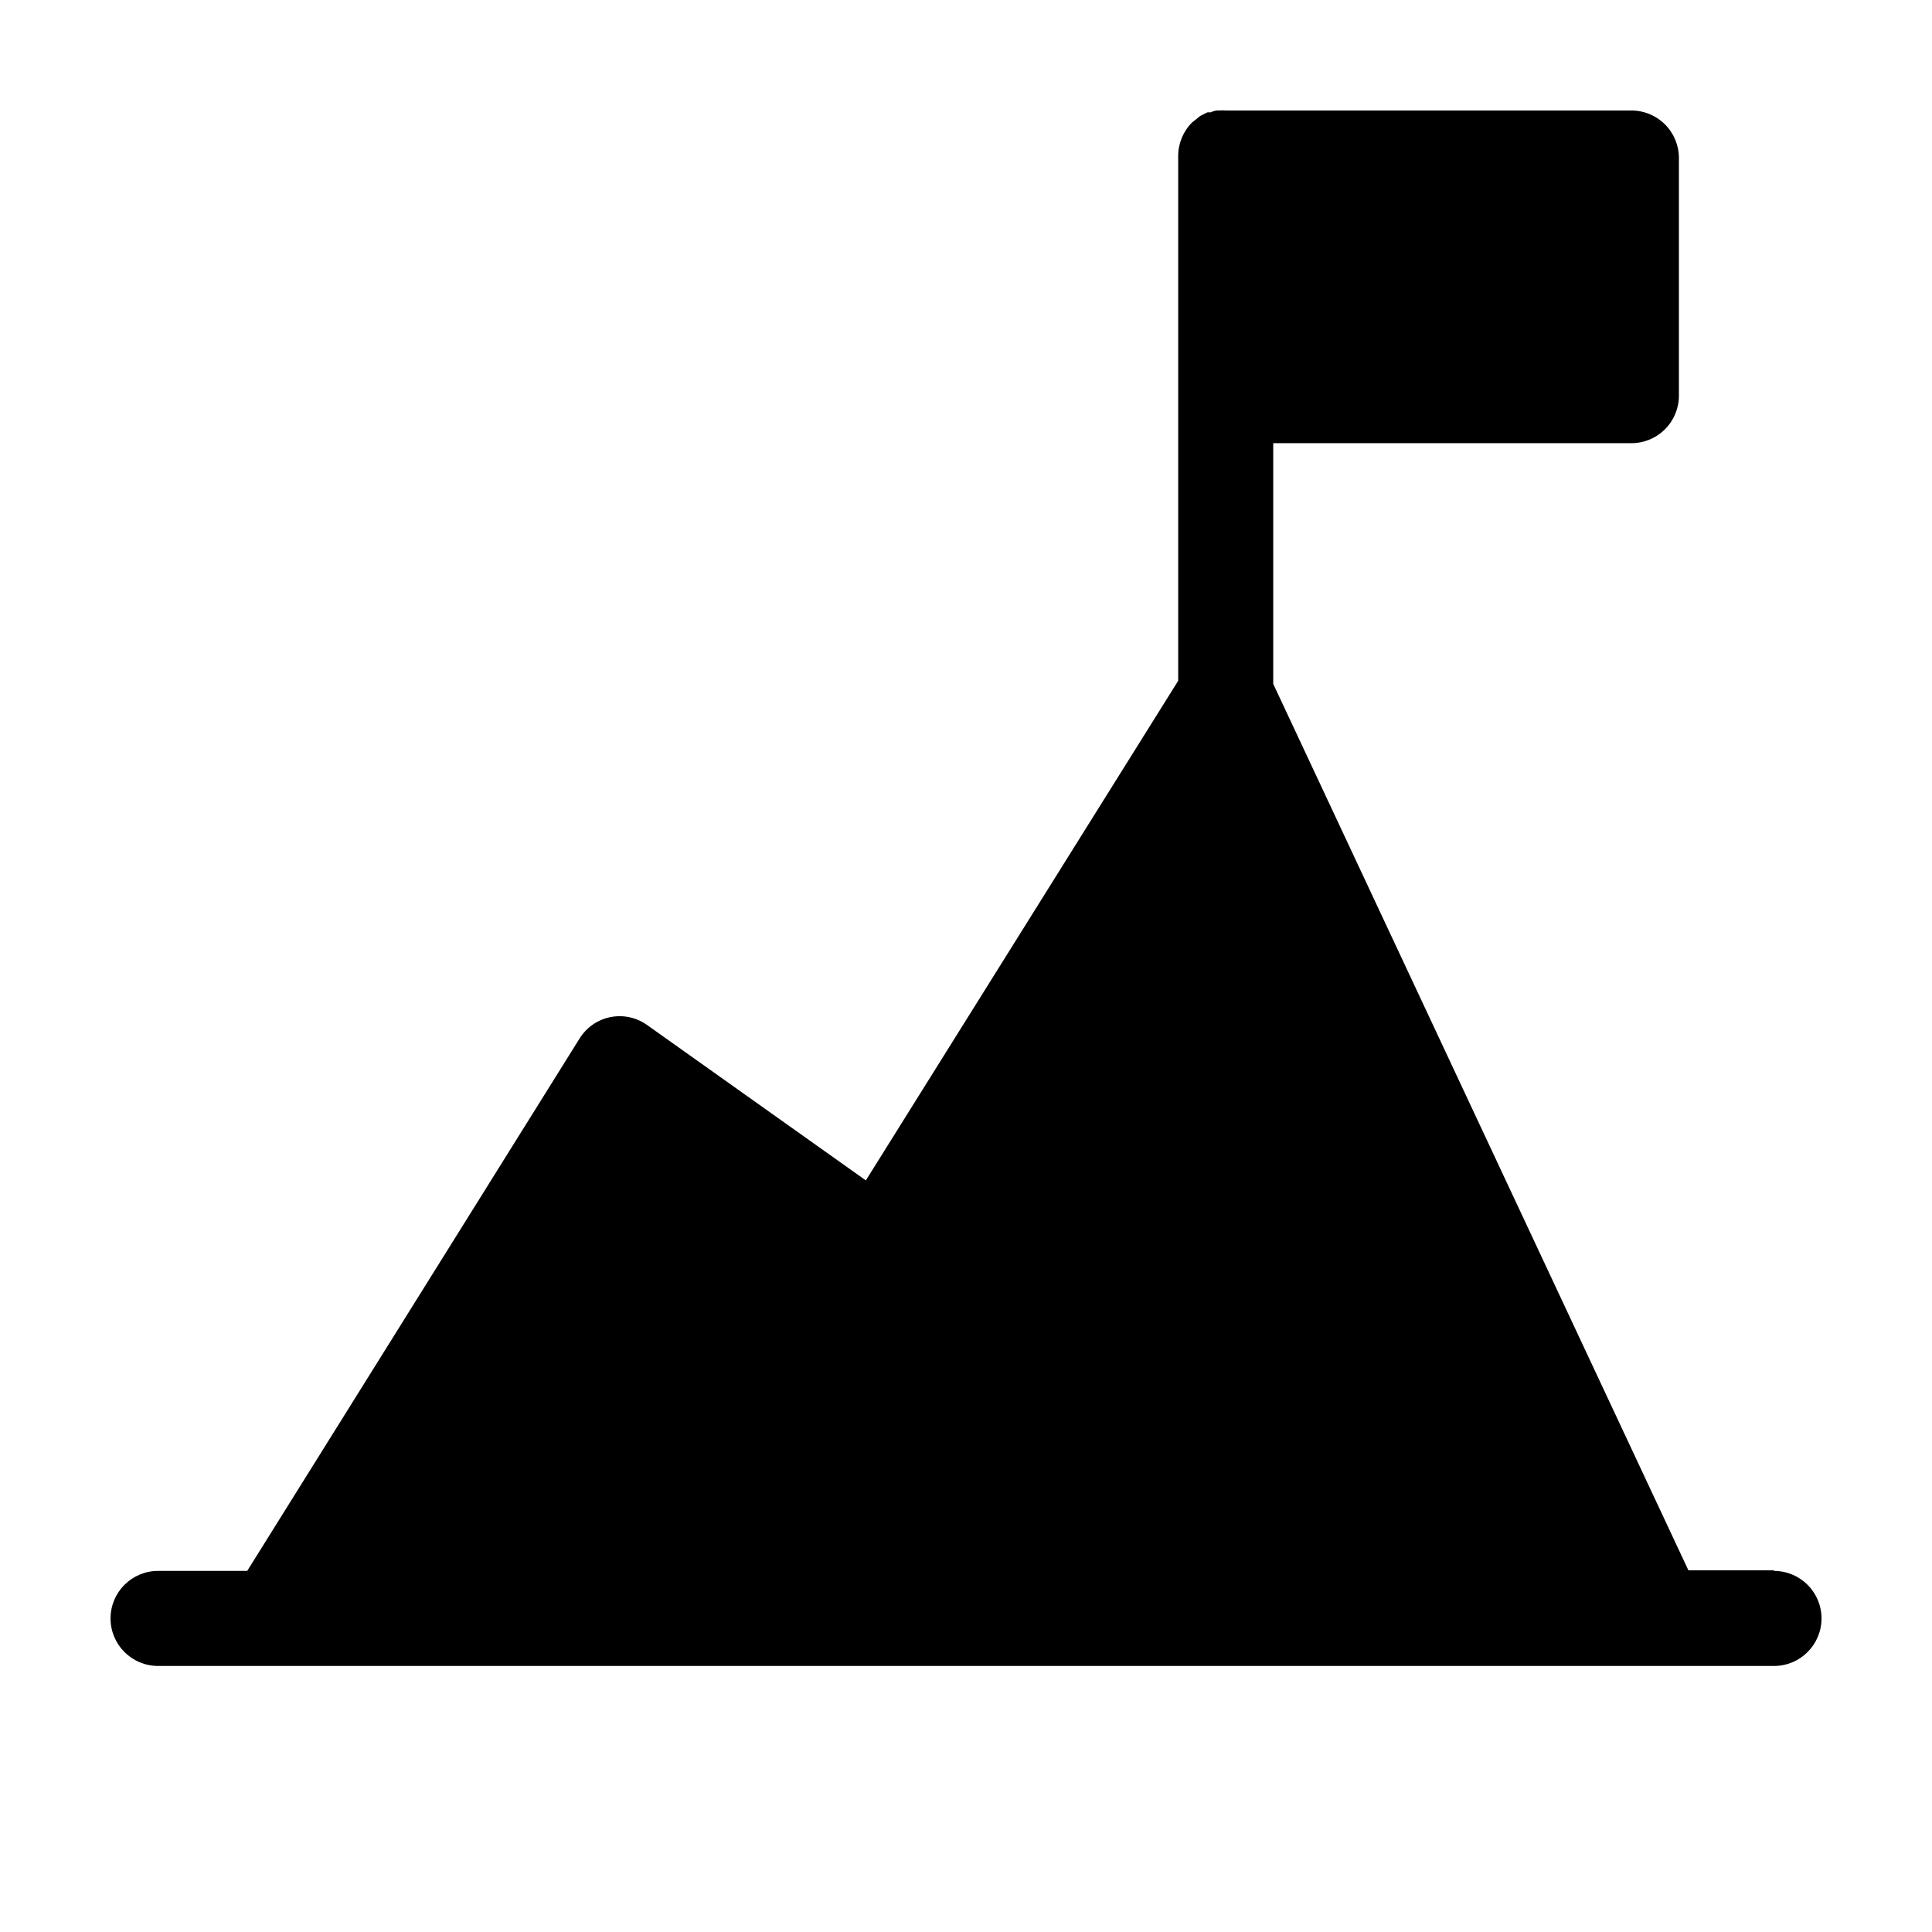 <?xml version="1.0" encoding="UTF-8"?>
<!-- Uploaded to: ICON Repo, www.svgrepo.com, Generator: ICON Repo Mixer Tools -->
<svg fill="#000000" width="800px" height="800px" version="1.1" viewBox="144 144 512 512" xmlns="http://www.w3.org/2000/svg">
 <path d="m614.12 560.16h-22.672l-110.03-234.93v-63.785h94.918c3.34 0 6.543-1.324 8.906-3.688s3.688-5.566 3.688-8.906v-62.977c0-3.34-1.324-6.543-3.688-8.906-2.363-2.363-5.566-3.688-8.906-3.688h-107.51c-0.605-0.051-1.211-0.051-1.816 0h-0.707 0.004c-0.539 0.113-1.062 0.281-1.562 0.504-0.266-0.051-0.539-0.051-0.805 0l-1.008 0.504c-0.402 0.188-0.793 0.406-1.16 0.652l-0.453 0.402-1.41 1.109c-2.363 2.367-3.684 5.574-3.68 8.918v139.05l-82.773 132.4-57.938-41.16h-0.004c-2.812-2.027-6.344-2.793-9.746-2.117-3.398 0.68-6.367 2.742-8.188 5.691l-88.066 141.07-23.629 0.004c-6.957 0-12.594 5.637-12.594 12.594s5.637 12.594 12.594 12.594h428.24c6.957 0 12.594-5.637 12.594-12.594s-5.637-12.594-12.594-12.594z"/>
</svg>